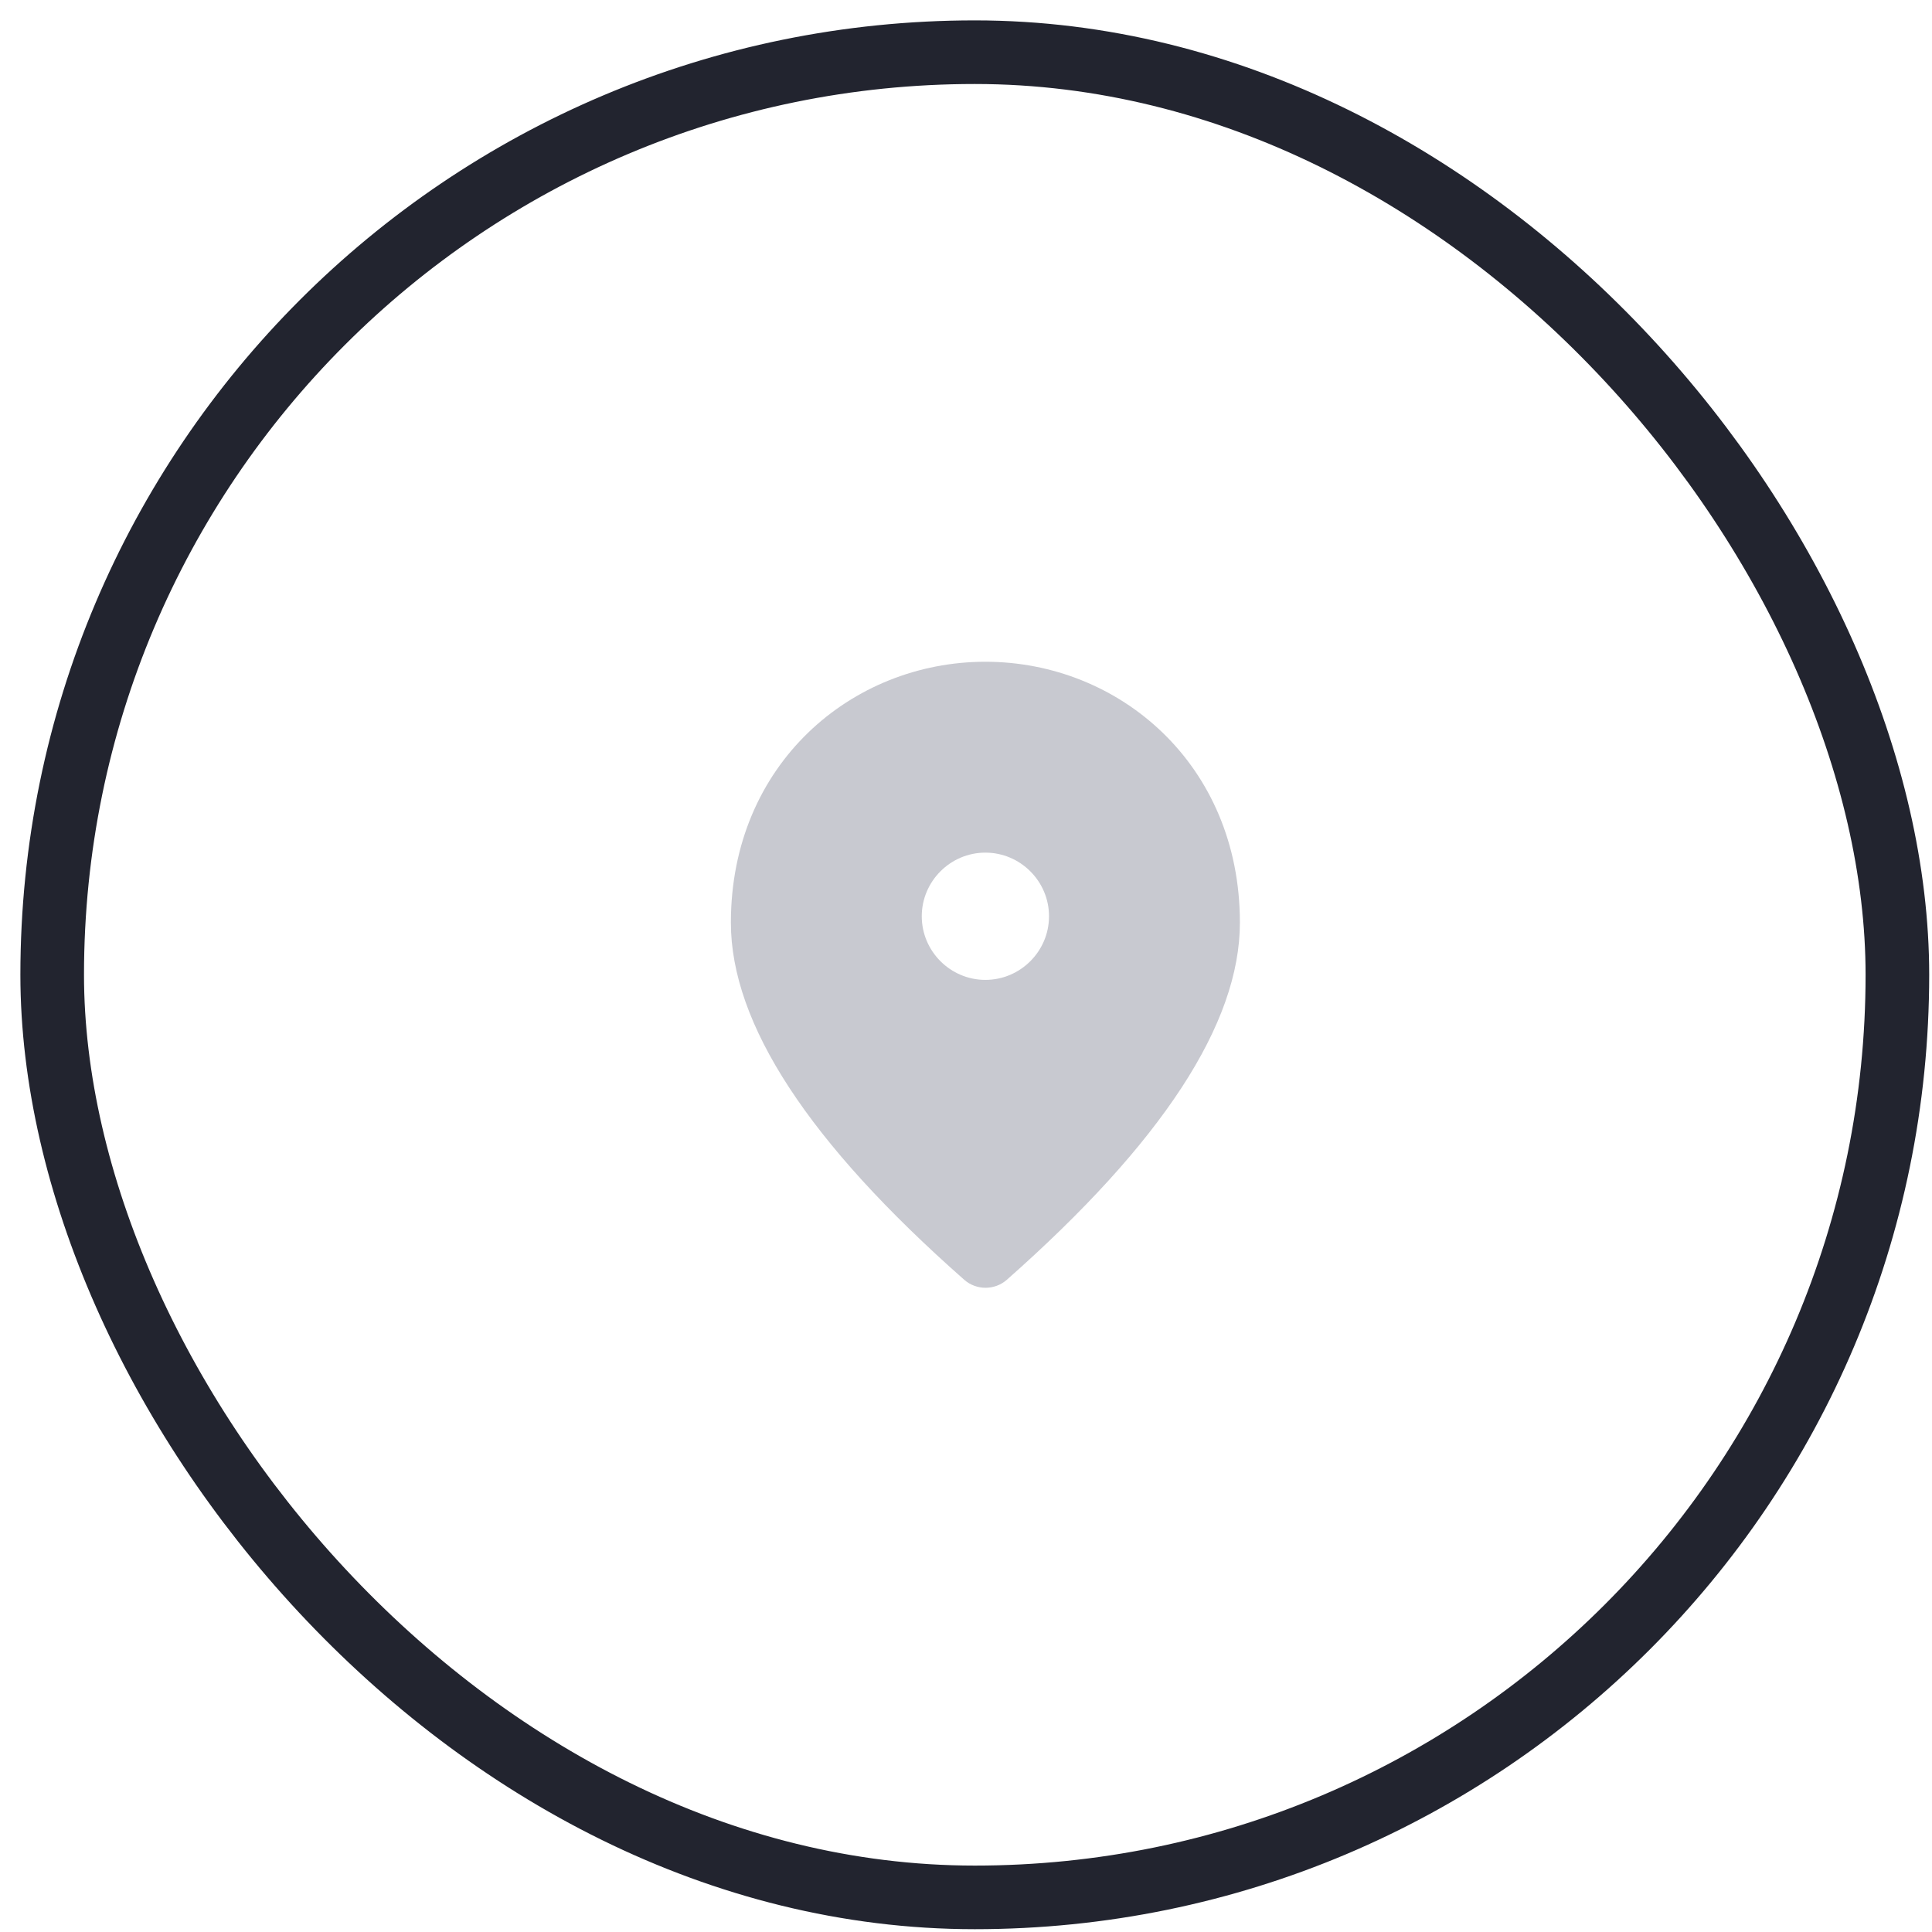 <?xml version="1.0" encoding="utf-8"?>
<svg xmlns="http://www.w3.org/2000/svg" fill="none" height="100%" overflow="visible" preserveAspectRatio="none" style="display: block;" viewBox="0 0 69 69" width="100%">
<g id="icon">
<rect height="65.9" rx="32.95" stroke="#22242F" stroke-width="2.272" width="65.9" x="1.864" y="1.864"/>
<g id="place">
<path d="M35.192 23.634C30.42 23.634 26.103 27.293 26.103 32.951C26.103 36.564 28.886 40.814 34.442 45.711C34.874 46.086 35.522 46.086 35.953 45.711C41.498 40.814 44.282 36.564 44.282 32.951C44.282 27.293 39.964 23.634 35.192 23.634ZM35.192 34.996C33.943 34.996 32.92 33.974 32.92 32.724C32.92 31.474 33.943 30.451 35.192 30.451C36.442 30.451 37.465 31.474 37.465 32.724C37.465 33.974 36.442 34.996 35.192 34.996Z" fill="#C8C9D0" id="Vector"/>
</g>
</g>
</svg>